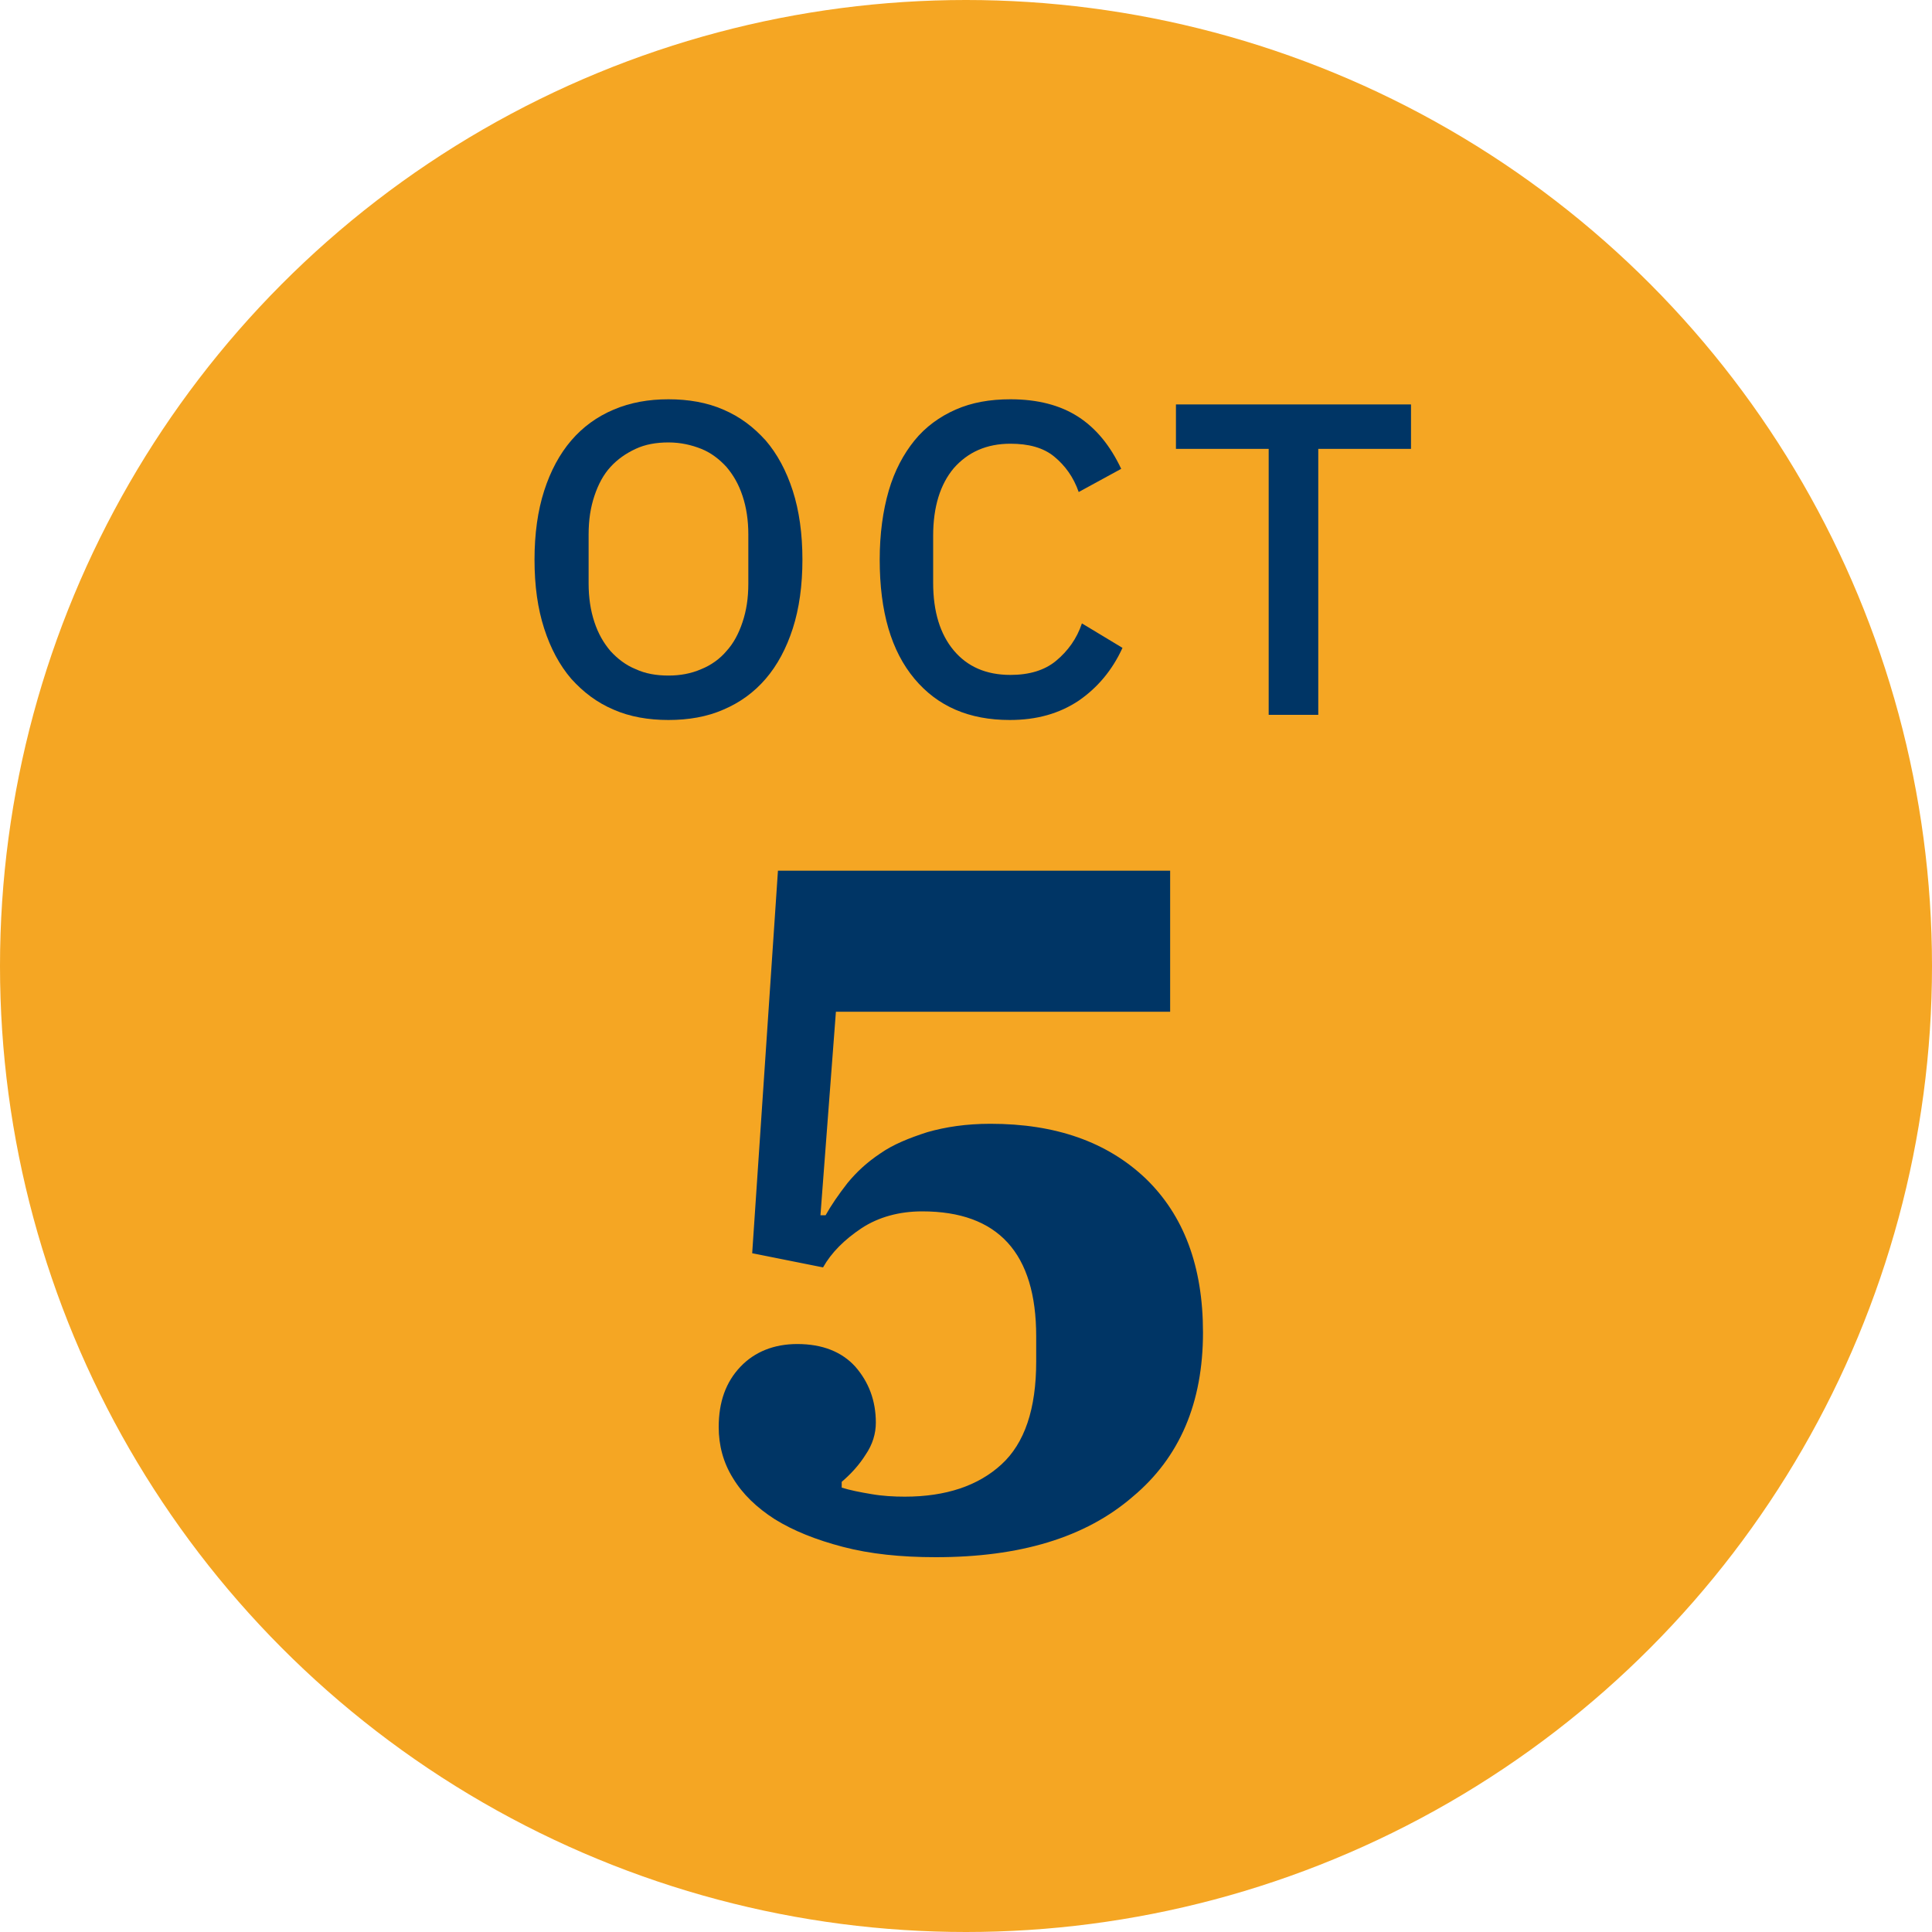 <?xml version="1.0" encoding="UTF-8"?>
<!-- Generator: Adobe Illustrator 28.0.0, SVG Export Plug-In . SVG Version: 6.00 Build 0)  -->
<svg xmlns="http://www.w3.org/2000/svg" xmlns:xlink="http://www.w3.org/1999/xlink" version="1.1" id="Layer_1" x="0px" y="0px" viewBox="0 0 300 300" xml:space="preserve">
<circle id="Ellipse_361_00000054258716619492035810000002088180055315757468_" fill="#F5A623" cx="150" cy="150" r="150"></circle>
<g>
	<path fill="#003565" d="M145.3,241.8c-5.4,0-10.2-0.5-14.4-1.6c-4.2-1.1-7.7-2.5-10.6-4.3c-2.8-1.8-5-3.9-6.5-6.4   c-1.5-2.4-2.2-5.1-2.2-7.9c0-3.9,1.1-7,3.4-9.4c2.2-2.3,5.2-3.5,8.8-3.5c3.9,0,6.9,1.2,9,3.5c2.1,2.4,3.2,5.3,3.2,8.7   c0,1.7-0.5,3.4-1.6,5c-1,1.6-2.3,3-3.7,4.2v0.9c1.3,0.4,2.8,0.7,4.6,1c1.7,0.3,3.5,0.4,5.2,0.4c6.4,0,11.4-1.7,15-5   c3.6-3.3,5.4-8.6,5.4-16v-3.9c0-12.9-5.9-19.4-17.7-19.4c-3.6,0-6.8,0.9-9.4,2.6c-2.7,1.8-4.7,3.8-6,6.1l-11-2.2l4-59.4h60.9v21.9   h-51.9l-2.4,31.6h0.8c0.9-1.6,2-3.2,3.4-5c1.4-1.7,3-3.2,5.1-4.6c2-1.4,4.5-2.4,7.3-3.3c2.8-0.8,6-1.3,9.8-1.3   c10.1,0,18.1,2.8,24.1,8.5c5.9,5.7,8.9,13.6,8.9,23.9c0,10.9-3.6,19.4-10.9,25.5C168.5,238.8,158.3,241.8,145.3,241.8z"></path>
</g>
<g>
	<path fill="#003565" d="M103.8,111.8c-3.1,0-6-0.5-8.5-1.6c-2.6-1.1-4.7-2.7-6.6-4.8c-1.8-2.1-3.2-4.7-4.2-7.8S83,91,83,86.9   c0-4,0.5-7.6,1.5-10.7s2.4-5.7,4.2-7.8c1.8-2.1,4-3.7,6.6-4.8c2.6-1.1,5.4-1.6,8.5-1.6c3.1,0,6,0.5,8.5,1.6   c2.6,1.1,4.7,2.7,6.6,4.8c1.8,2.1,3.2,4.7,4.2,7.8c1,3.1,1.5,6.7,1.5,10.7c0,4-0.5,7.6-1.5,10.7c-1,3.1-2.4,5.7-4.2,7.8   c-1.8,2.1-4,3.7-6.6,4.8C109.8,111.3,106.9,111.8,103.8,111.8z M103.8,104.9c1.8,0,3.5-0.3,5.1-1c1.5-0.6,2.9-1.6,3.9-2.8   c1.1-1.2,1.9-2.7,2.5-4.5c0.6-1.8,0.9-3.7,0.9-6v-7.6c0-2.2-0.3-4.2-0.9-6c-0.6-1.8-1.4-3.2-2.5-4.5c-1.1-1.2-2.4-2.2-3.9-2.8   c-1.5-0.6-3.2-1-5.1-1c-1.9,0-3.6,0.3-5.1,1s-2.8,1.6-3.9,2.8c-1.1,1.2-1.9,2.7-2.5,4.5c-0.6,1.8-0.9,3.7-0.9,6v7.6   c0,2.2,0.3,4.2,0.9,6c0.6,1.8,1.4,3.2,2.5,4.5c1.1,1.2,2.4,2.2,3.9,2.8C100.2,104.6,101.9,104.9,103.8,104.9z"></path>
	<path fill="#003565" d="M156.8,111.8c-6.3,0-11.2-2.1-14.8-6.4c-3.6-4.3-5.4-10.4-5.4-18.5c0-4,0.5-7.6,1.4-10.7   c0.9-3.1,2.3-5.7,4-7.8c1.7-2.1,3.9-3.7,6.4-4.8c2.5-1.1,5.3-1.6,8.5-1.6c4.2,0,7.7,0.9,10.5,2.7c2.8,1.8,5,4.5,6.7,8.1l-6.6,3.6   c-0.8-2.3-2.1-4.1-3.8-5.5c-1.7-1.4-4-2-6.8-2c-3.7,0-6.6,1.3-8.8,3.8c-2.1,2.5-3.2,6-3.2,10.5v7.3c0,4.5,1.1,8,3.2,10.5   c2.1,2.5,5,3.8,8.8,3.8c2.9,0,5.3-0.7,7.1-2.2c1.8-1.5,3.2-3.4,4-5.8l6.3,3.8c-1.6,3.5-3.9,6.2-6.8,8.2   C164.5,110.8,161,111.8,156.8,111.8z"></path>
	<path fill="#003565" d="M204.7,69.7V111H197V69.7h-14.4v-6.9h36.5v6.9H204.7z"></path>
</g>
</svg>
